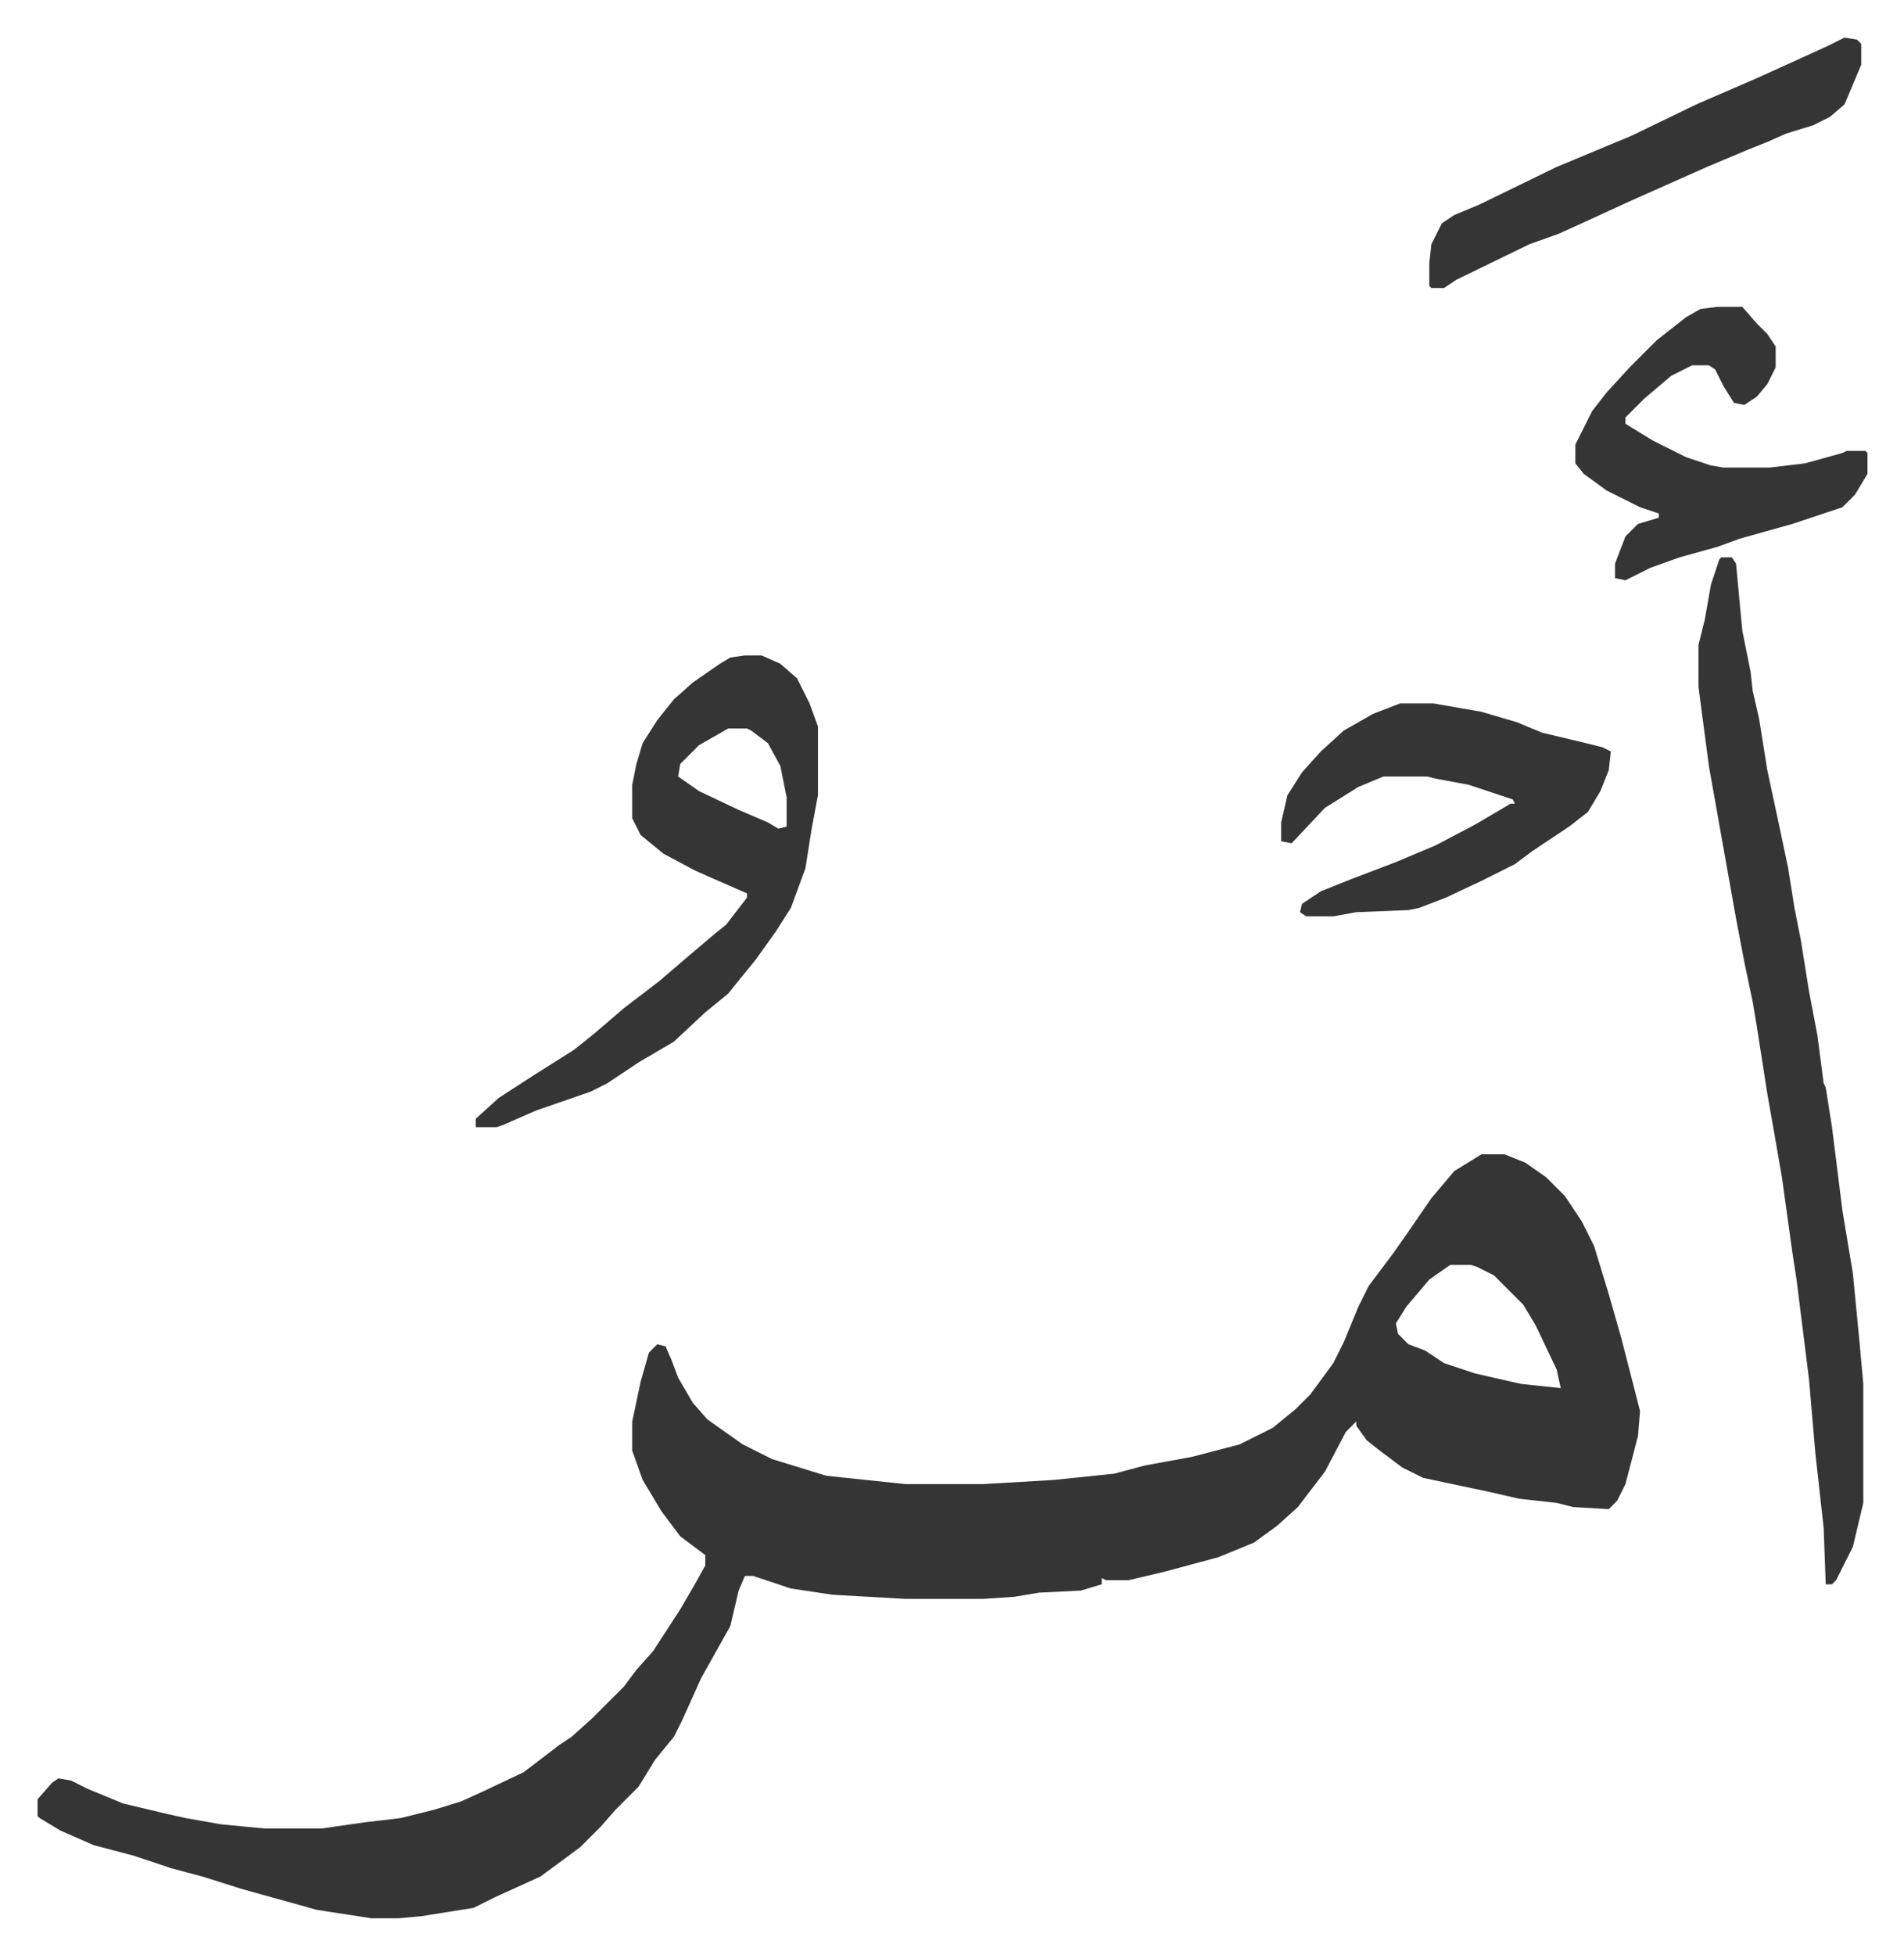 <svg xmlns="http://www.w3.org/2000/svg" viewBox="-18 196 912.5 936.5">
    <path fill="#353535" id="rule_normal" d="M692 749h11l10 4 10 7 9 9 8 12 6 12 7 23 6 21 9 35-1 12-6 23-4 8-4 4-17-1-8-2-18-2-13-3-33-7-10-5-12-9-5-4-5-7v-2l-5 5-10 19-13 17-10 9-11 8-17 7-26 7-17 4h-11l-2-1v3l-10 3-20 1-12 2-15 1h-37l-35-2-20-3-18-6h-4l-3 7-4 17-14 25-9 20-4 8-9 11-8 13-11 11-7 8-10 10-19 14-22 10-10 5-25 4-11 1h-13l-26-4-36-10-19-6-15-4-18-6-19-5-16-7-10-6-1-1v-8l7-8 3-2 6 1 8 4 17 7 21 5 9 2 17 3 21 2h27l21-3 17-2 16-4 13-4 11-5 19-9 17-13 6-4 10-9 15-15 6-8 8-9 13-20 7-12 5-9v-5l-12-9-9-12-9-15-5-14v-14l4-19 4-14 4-4 4 1 3 7 3 8 7 12 7 8 17 12 14 7 26 8 38 4h37l34-2 29-3 15-4 22-4 23-6 16-8 11-9 7-7 11-15 5-10 7-17 5-10 12-16 7-10 11-16 11-13zm-15 53-10 7-11 13-5 8 1 5 5 5 8 3 9 6 15 5 22 5 19 2-2-9-10-21-6-10-14-14-8-4-3-1zm130-339h5l2 3 3 32 4 20 1 9 3 13 4 25 6 28 4 19 3 19 3 15 4 25 4 21 3 23 1 2 3 19 5 40 5 30 3 31 2 22v57l-5 21-8 16-2 2h-3l-1-27-4-36-3-35-6-48-2-13-5-36-4-23-3-17-5-32-2-12-4-19-4-21-5-28-8-45-5-38v-20l3-12 3-17 4-12zm-468 47h8l9 4 8 7 6 12 4 11v33l-3 16-3 19-7 19-7 11-10 14-9 11-4 5-11 9-15 14-17 10-15 10-8 4-26 9-16 7-3 1h-10v-4l11-10 17-11 19-12 10-8 14-12 17-13 14-12 13-11 5-4 10-13v-2l-16-7-9-4-15-8-11-9-4-8v-16l2-10 3-10 7-11 8-10 9-8 13-9 5-3zm-8 35-14 8-9 9-1 6 10 7 19 9 14 6 5 3 4-1v-14l-3-15-6-11-8-6-2-1zm322-12h16l23 4 17 5 12 5 21 5 8 2 4 2-1 9-4 10-6 10-9 7-18 12-8 6-16 8-17 8-13 5-5 1-25 1-11 2h-13l-3-2 1-4 9-6 15-6 21-8 19-8 19-10 17-10h2l-1-2-21-7-16-3-4-1h-21l-12 5-16 10-16 17-5-1v-9l3-13 7-11 9-10 11-10 14-8zm152-190h12l7 8 5 5 4 6v10l-4 8-5 6-6 4-5-1-5-8-4-8-3-2h-8l-10 5-13 11-9 9v3l13 8 16 8 12 4 6 1h22l17-2 18-5 2-1h9l1 1v10l-6 10-6 6-24 8-25 7-11 4-18 5-14 5-12 6-5-1v-7l5-13 6-6 10-3v-2l-9-3-16-8-11-8-4-5v-9l8-16 7-9 11-12 13-13 14-11 7-4zm61-129 6 1 2 2v10l-8 19-7 6-8 4-13 4-9 4-10 4-19 8-36 16-24 11-11 5-14 5-35 17-6 4h-6l-1-1v-11l1-9 5-10 6-4 12-5 37-18 36-15 31-15 30-13 33-15z"/>
</svg>
